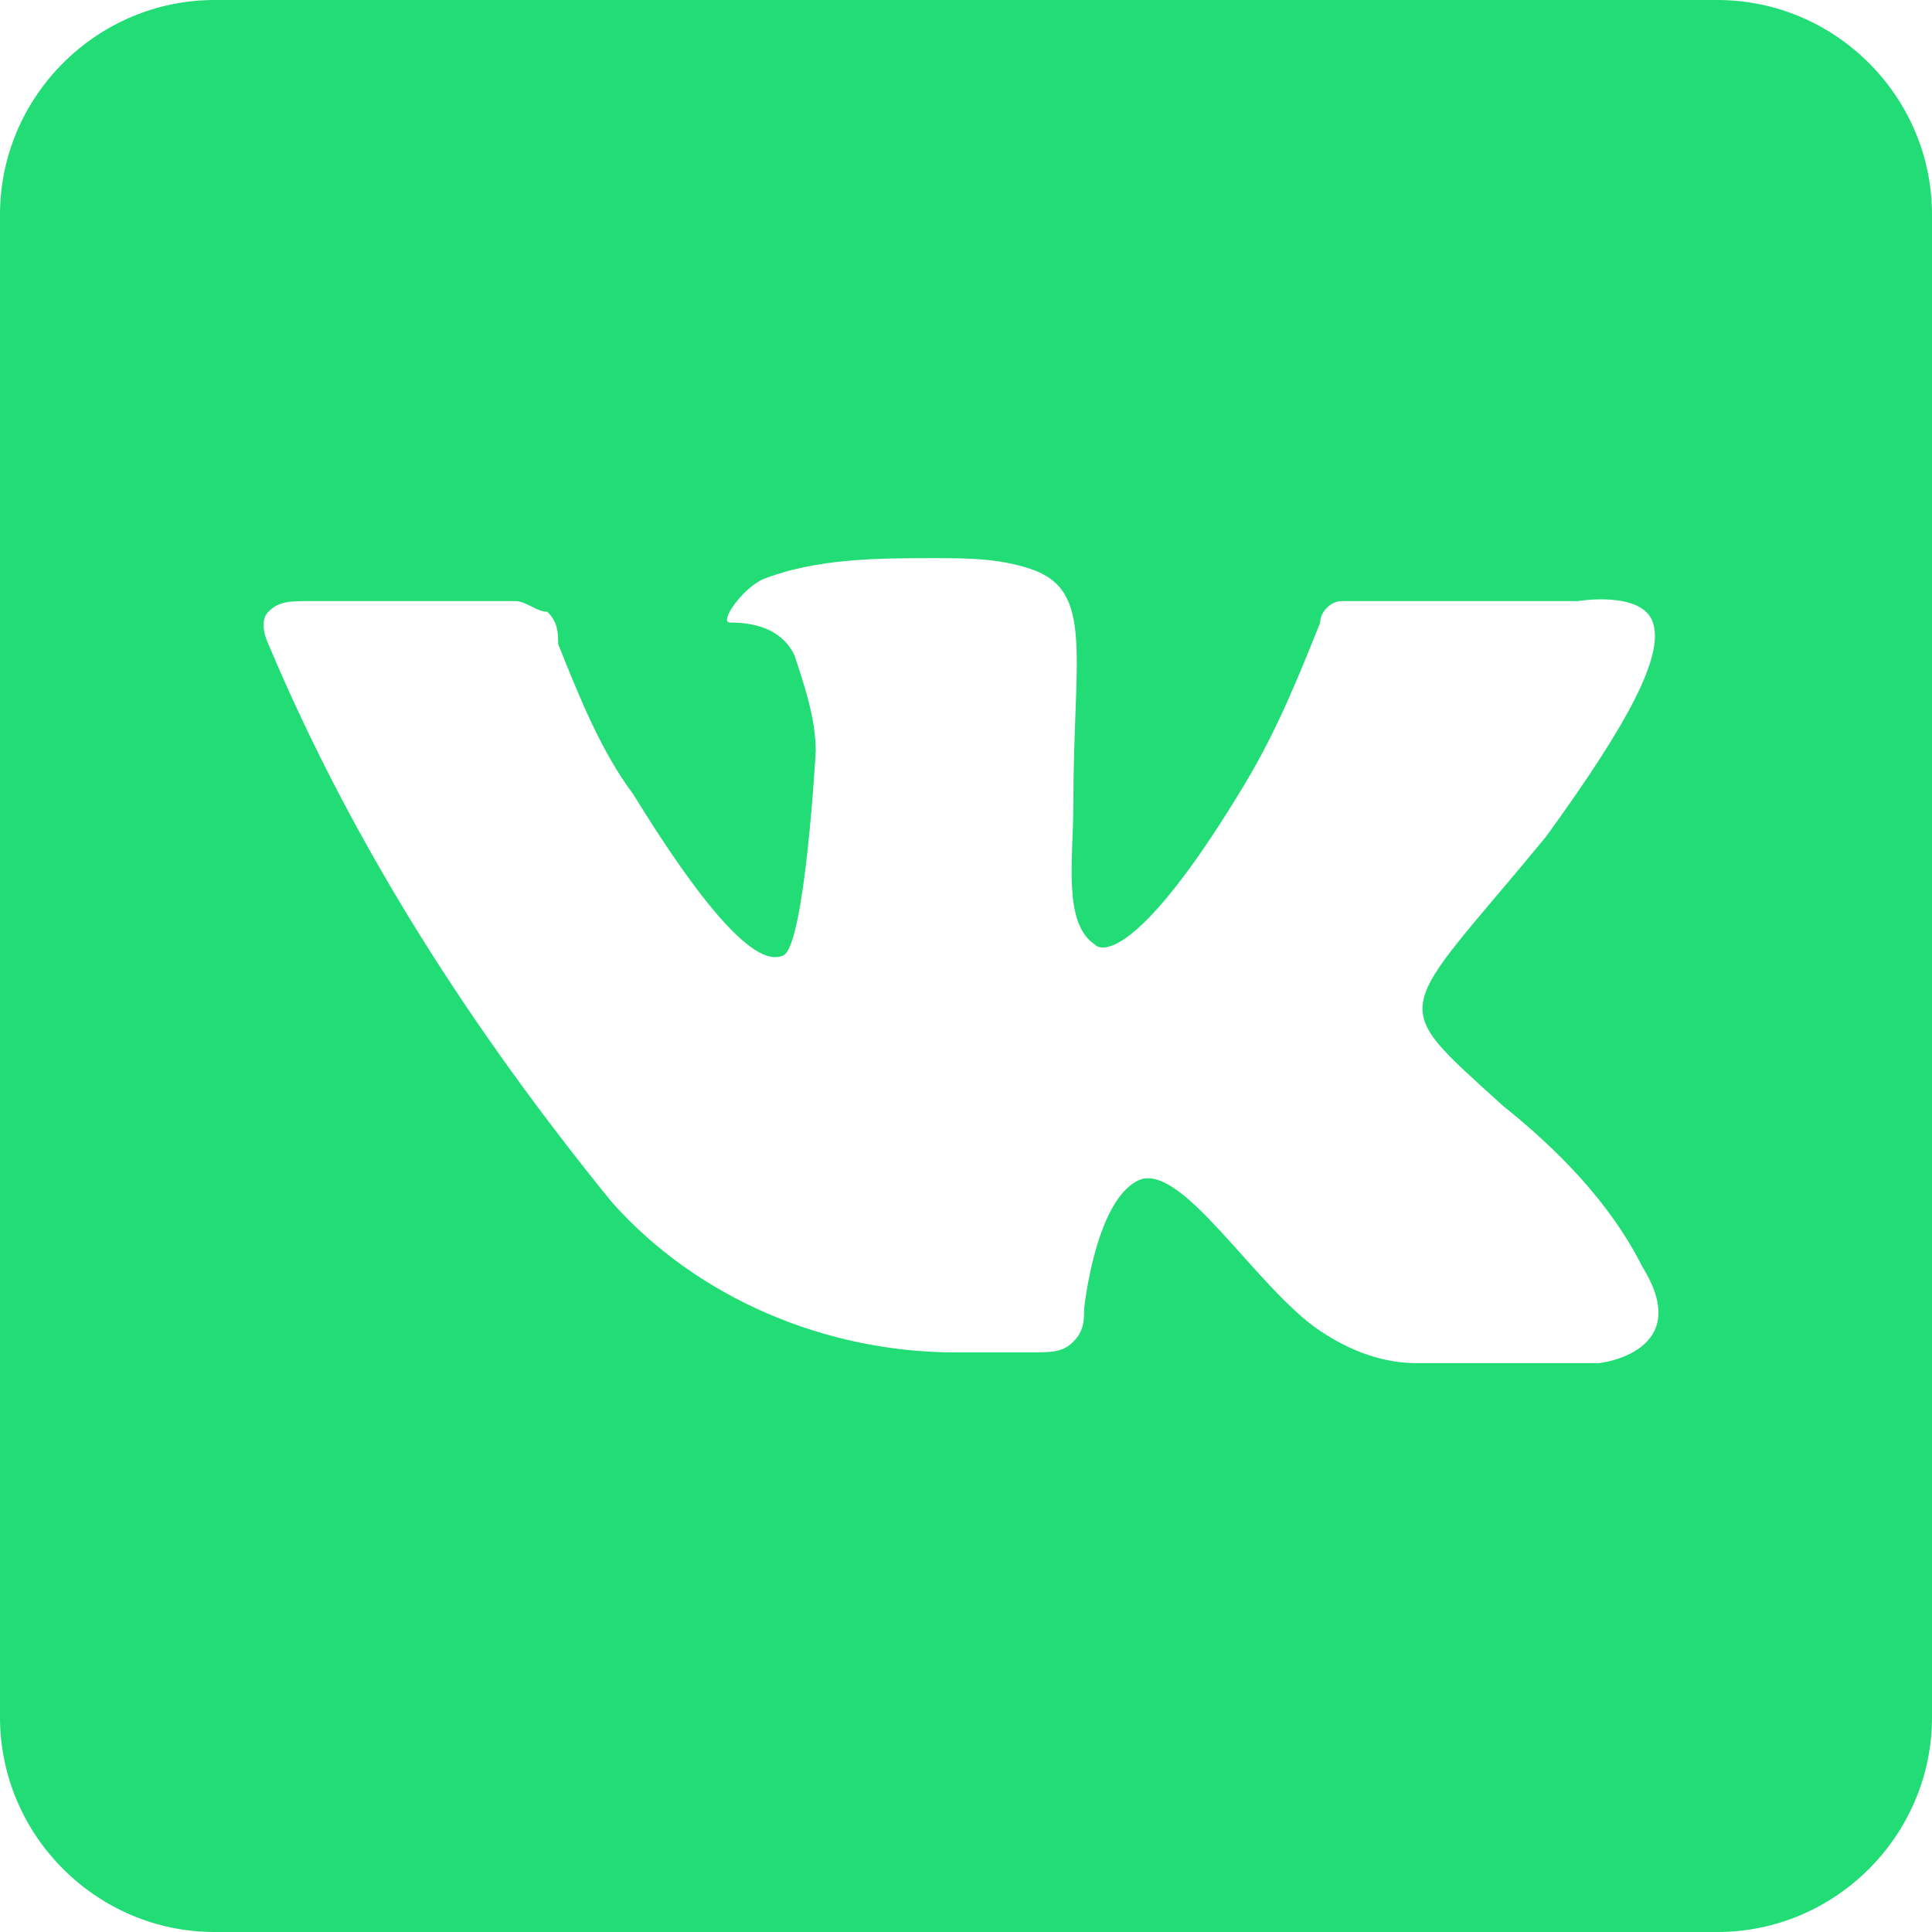 <?xml version="1.0" encoding="UTF-8"?> <!-- Generator: Adobe Illustrator 22.1.0, SVG Export Plug-In . SVG Version: 6.00 Build 0) --> <svg xmlns="http://www.w3.org/2000/svg" xmlns:xlink="http://www.w3.org/1999/xlink" id="Layer_1" x="0px" y="0px" viewBox="0 0 18 18" style="enable-background:new 0 0 18 18;" xml:space="preserve"> <style type="text/css"> .st0{fill:#22DD76;} </style> <title>Asset 2</title> <g id="Layer_2_1_"> <g id="Design"> <g id="_5"> <path class="st0" d="M16,0H2C0.9,0,0,0.9,0,2v14c0,1.1,0.9,2,2,2h14c1.1,0,2-0.9,2-2V2C18,0.9,17.1,0,16,0z M14.9,12.7h-1.7 c-0.3,0-0.6-0.1-0.9-0.3c-0.6-0.4-1.3-1.6-1.7-1.4s-0.5,1.2-0.5,1.2c0,0.1,0,0.2-0.1,0.3c-0.1,0.1-0.2,0.1-0.4,0.1H8.9 c-1.2,0-2.4-0.5-3.2-1.4C4.4,9.6,3.3,7.9,2.5,6c0,0-0.1-0.2,0-0.3c0.1-0.1,0.2-0.1,0.4-0.1h1.9c0.1,0,0.2,0.1,0.3,0.1 C5.2,5.8,5.2,5.9,5.2,6c0.2,0.5,0.4,1,0.7,1.4C6.7,8.7,7.1,9,7.3,8.9S7.6,7,7.6,7c0-0.3-0.1-0.6-0.2-0.9C7.3,5.9,7.1,5.8,6.8,5.8 c-0.1,0,0.1-0.3,0.3-0.4c0.5-0.2,1.1-0.2,1.6-0.2c0.3,0,0.6,0,0.9,0.1c0.6,0.2,0.4,0.8,0.4,2.2c0,0.5-0.1,1.1,0.2,1.3 c0.1,0.1,0.5,0,1.4-1.5c0.3-0.5,0.5-1,0.7-1.5c0-0.1,0.1-0.2,0.2-0.2c0.1,0,0.2,0,0.2,0h2c0,0,0.6-0.1,0.7,0.2s-0.2,0.9-1,2 c-1.4,1.7-1.5,1.5-0.4,2.5c0.5,0.4,1,0.9,1.3,1.5C15.8,12.6,14.9,12.7,14.9,12.7z"></path> </g> </g> </g> </svg> 